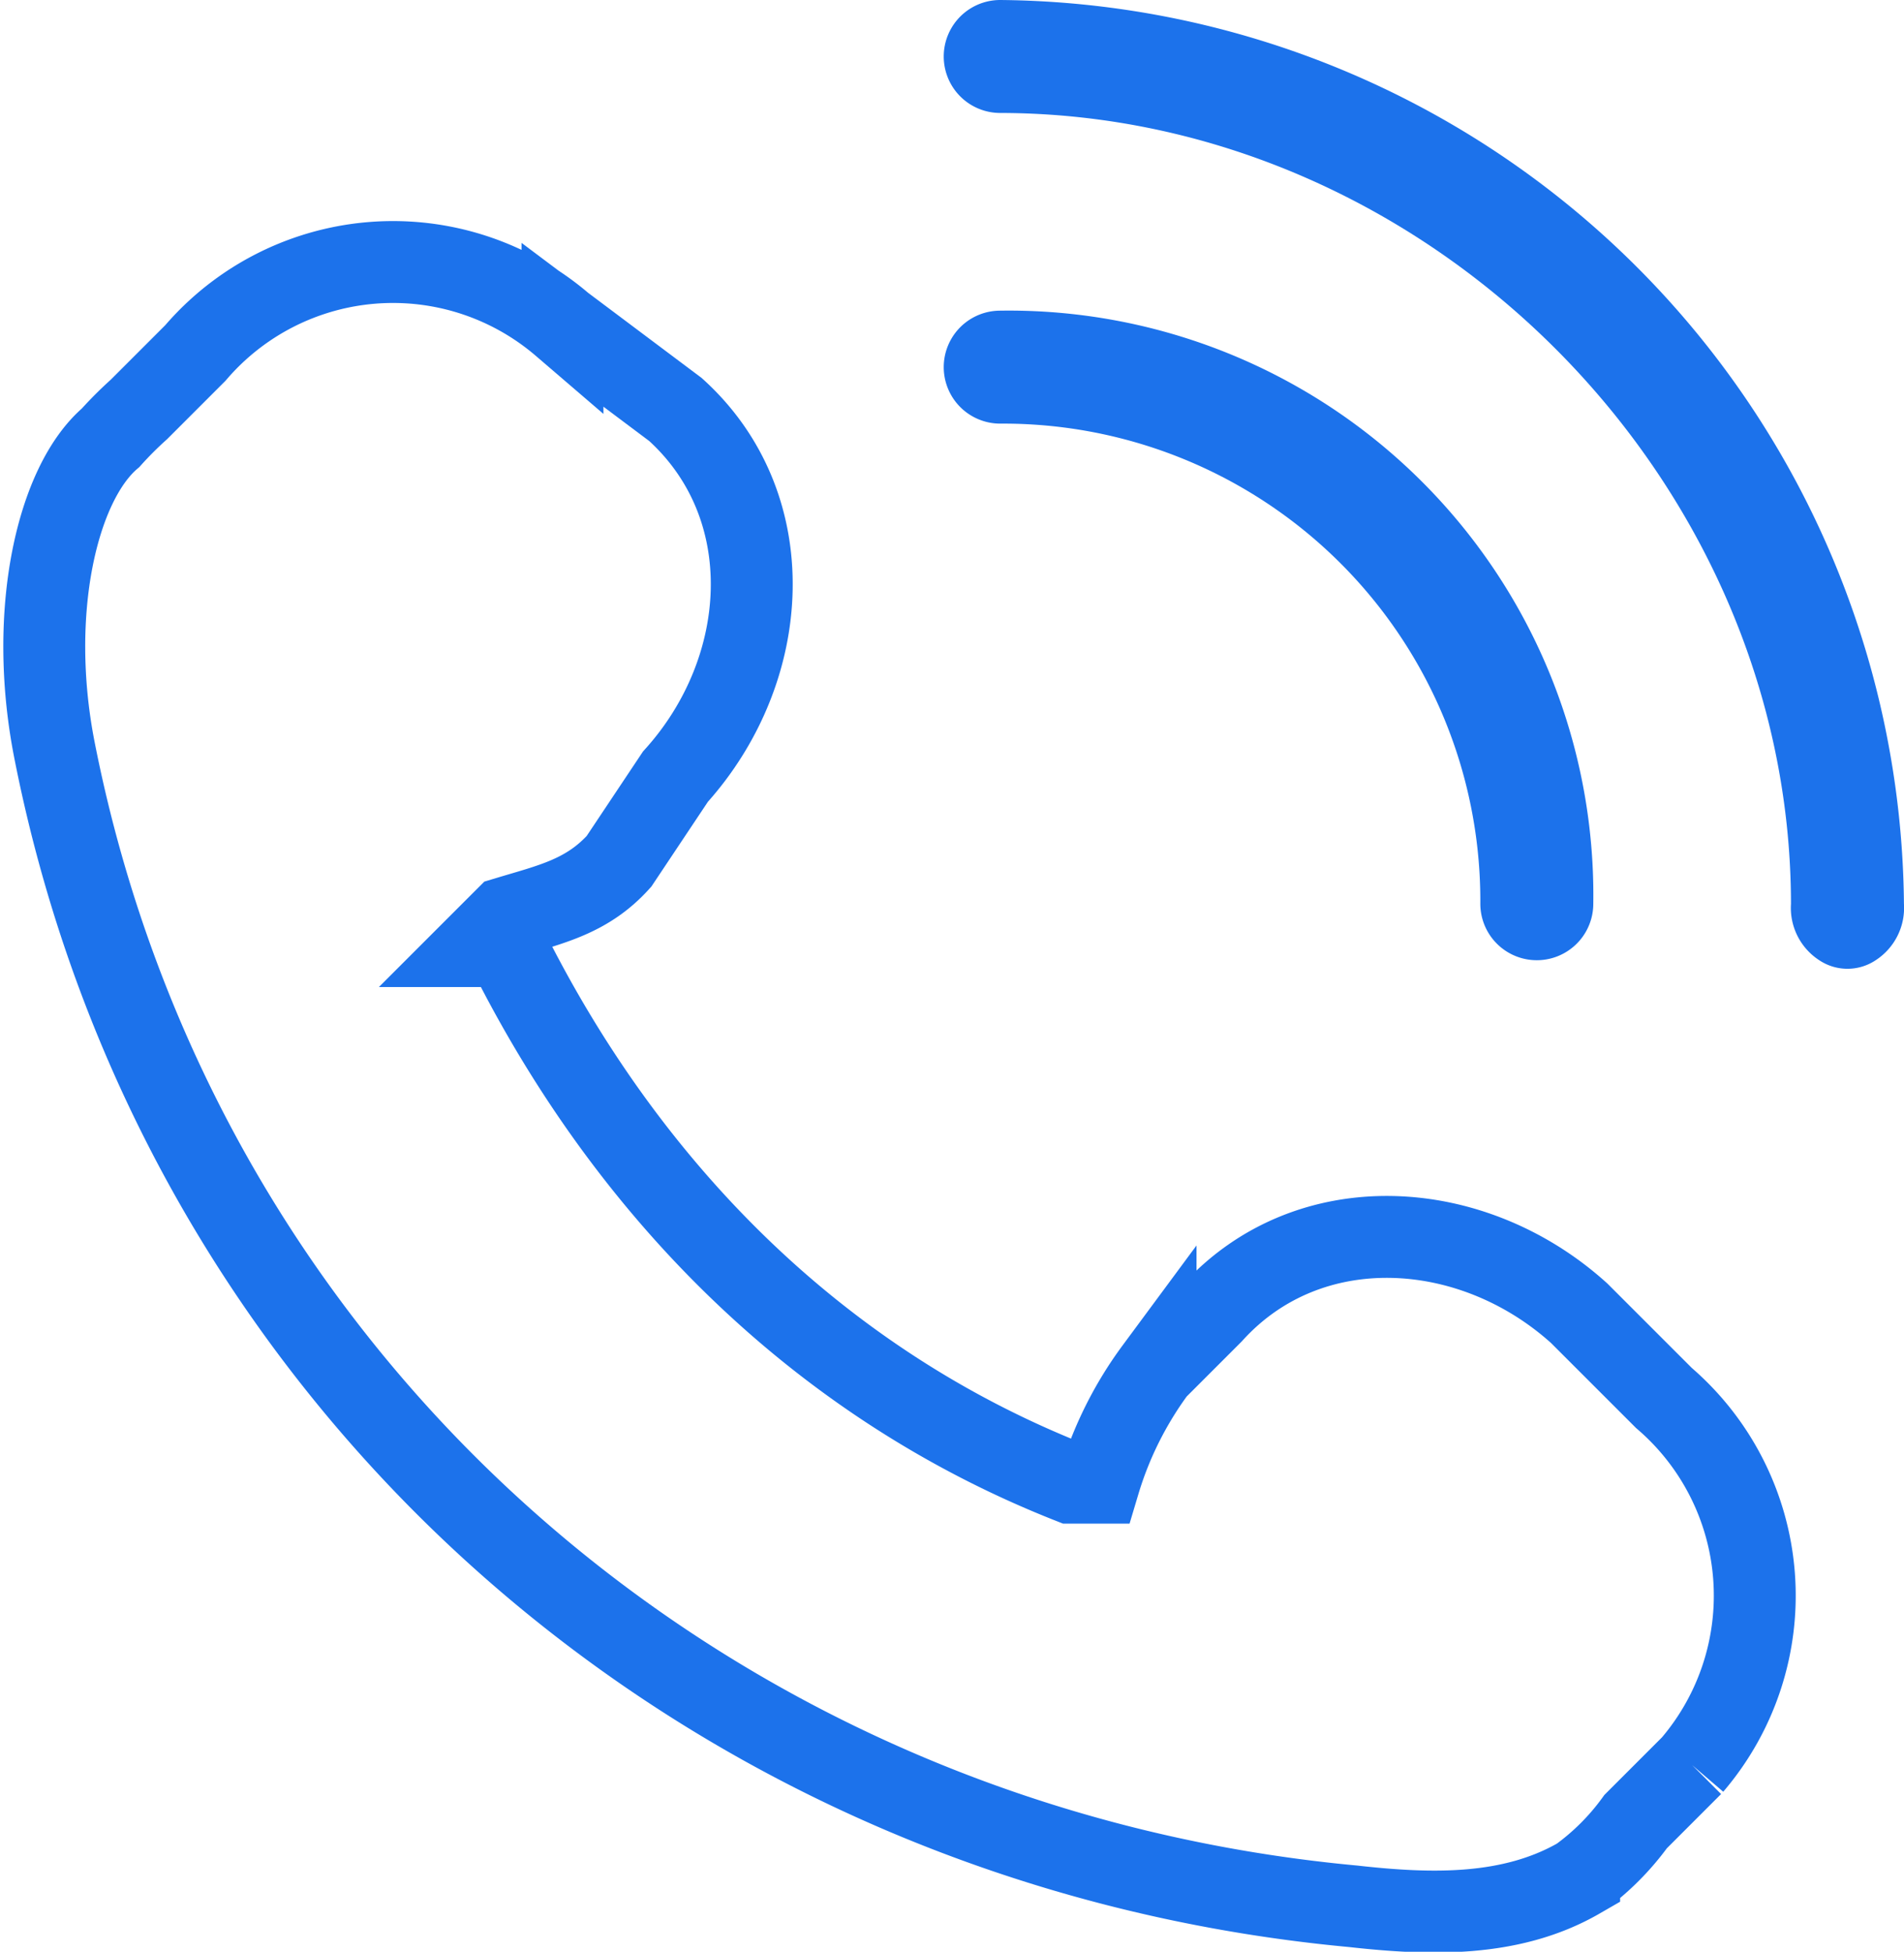 <?xml version="1.0" encoding="utf-8"?>
<svg xmlns="http://www.w3.org/2000/svg" width="67.419" height="69.109" viewBox="0 0 67.419 69.109">
  <g id="feee-consultation" transform="translate(-373.582 -1980)">
    <path id="Path_47734" data-name="Path 47734" d="M59.914,52.936c-3.782-3.42-9.582-3.783-13,0l-2,2a12.98,12.98,0,0,0-2,4h-1c-8.95-3.528-15.718-10.385-20-19h-1l1-1c1.608-.485,2.874-.753,4-2l2-3c3.418-3.783,3.782-9.58,0-13l-4-3a9.213,9.213,0,0,0-13,1l-2,2a13.128,13.128,0,0,0-1,1h0c-1.9,1.621-2.935,6.17-2,11,4.409,22.554,23.118,38.874,46,41,2.755.308,5.6.385,8-1a8.924,8.924,0,0,0,2-2l2-2a9.224,9.224,0,0,0-1-13Z" transform="translate(369.585 1973.564)" fill="none" stroke="#1c72eb" stroke-width="2.9"/>
    <path id="Path_47735" data-name="Path 47735" d="M50.759,5a2,2,0,0,0,0,4c15.1.018,27.985,12.9,28,28a2.209,2.209,0,0,0,1,2,1.8,1.8,0,0,0,2,0,2.209,2.209,0,0,0,1-2A32.288,32.288,0,0,0,50.759,5Z" transform="translate(358.24 1975)" fill="#1c72eb"/>
    <path id="Path_47736" data-name="Path 47736" d="M67.635,40.731a2,2,0,0,0,4,0,20.7,20.7,0,0,0-21-21,2,2,0,0,0,0,4A16.894,16.894,0,0,1,67.635,40.731Z" transform="translate(358.364 1971.269)" fill="#1c72eb"/>
  </g>
</svg>
